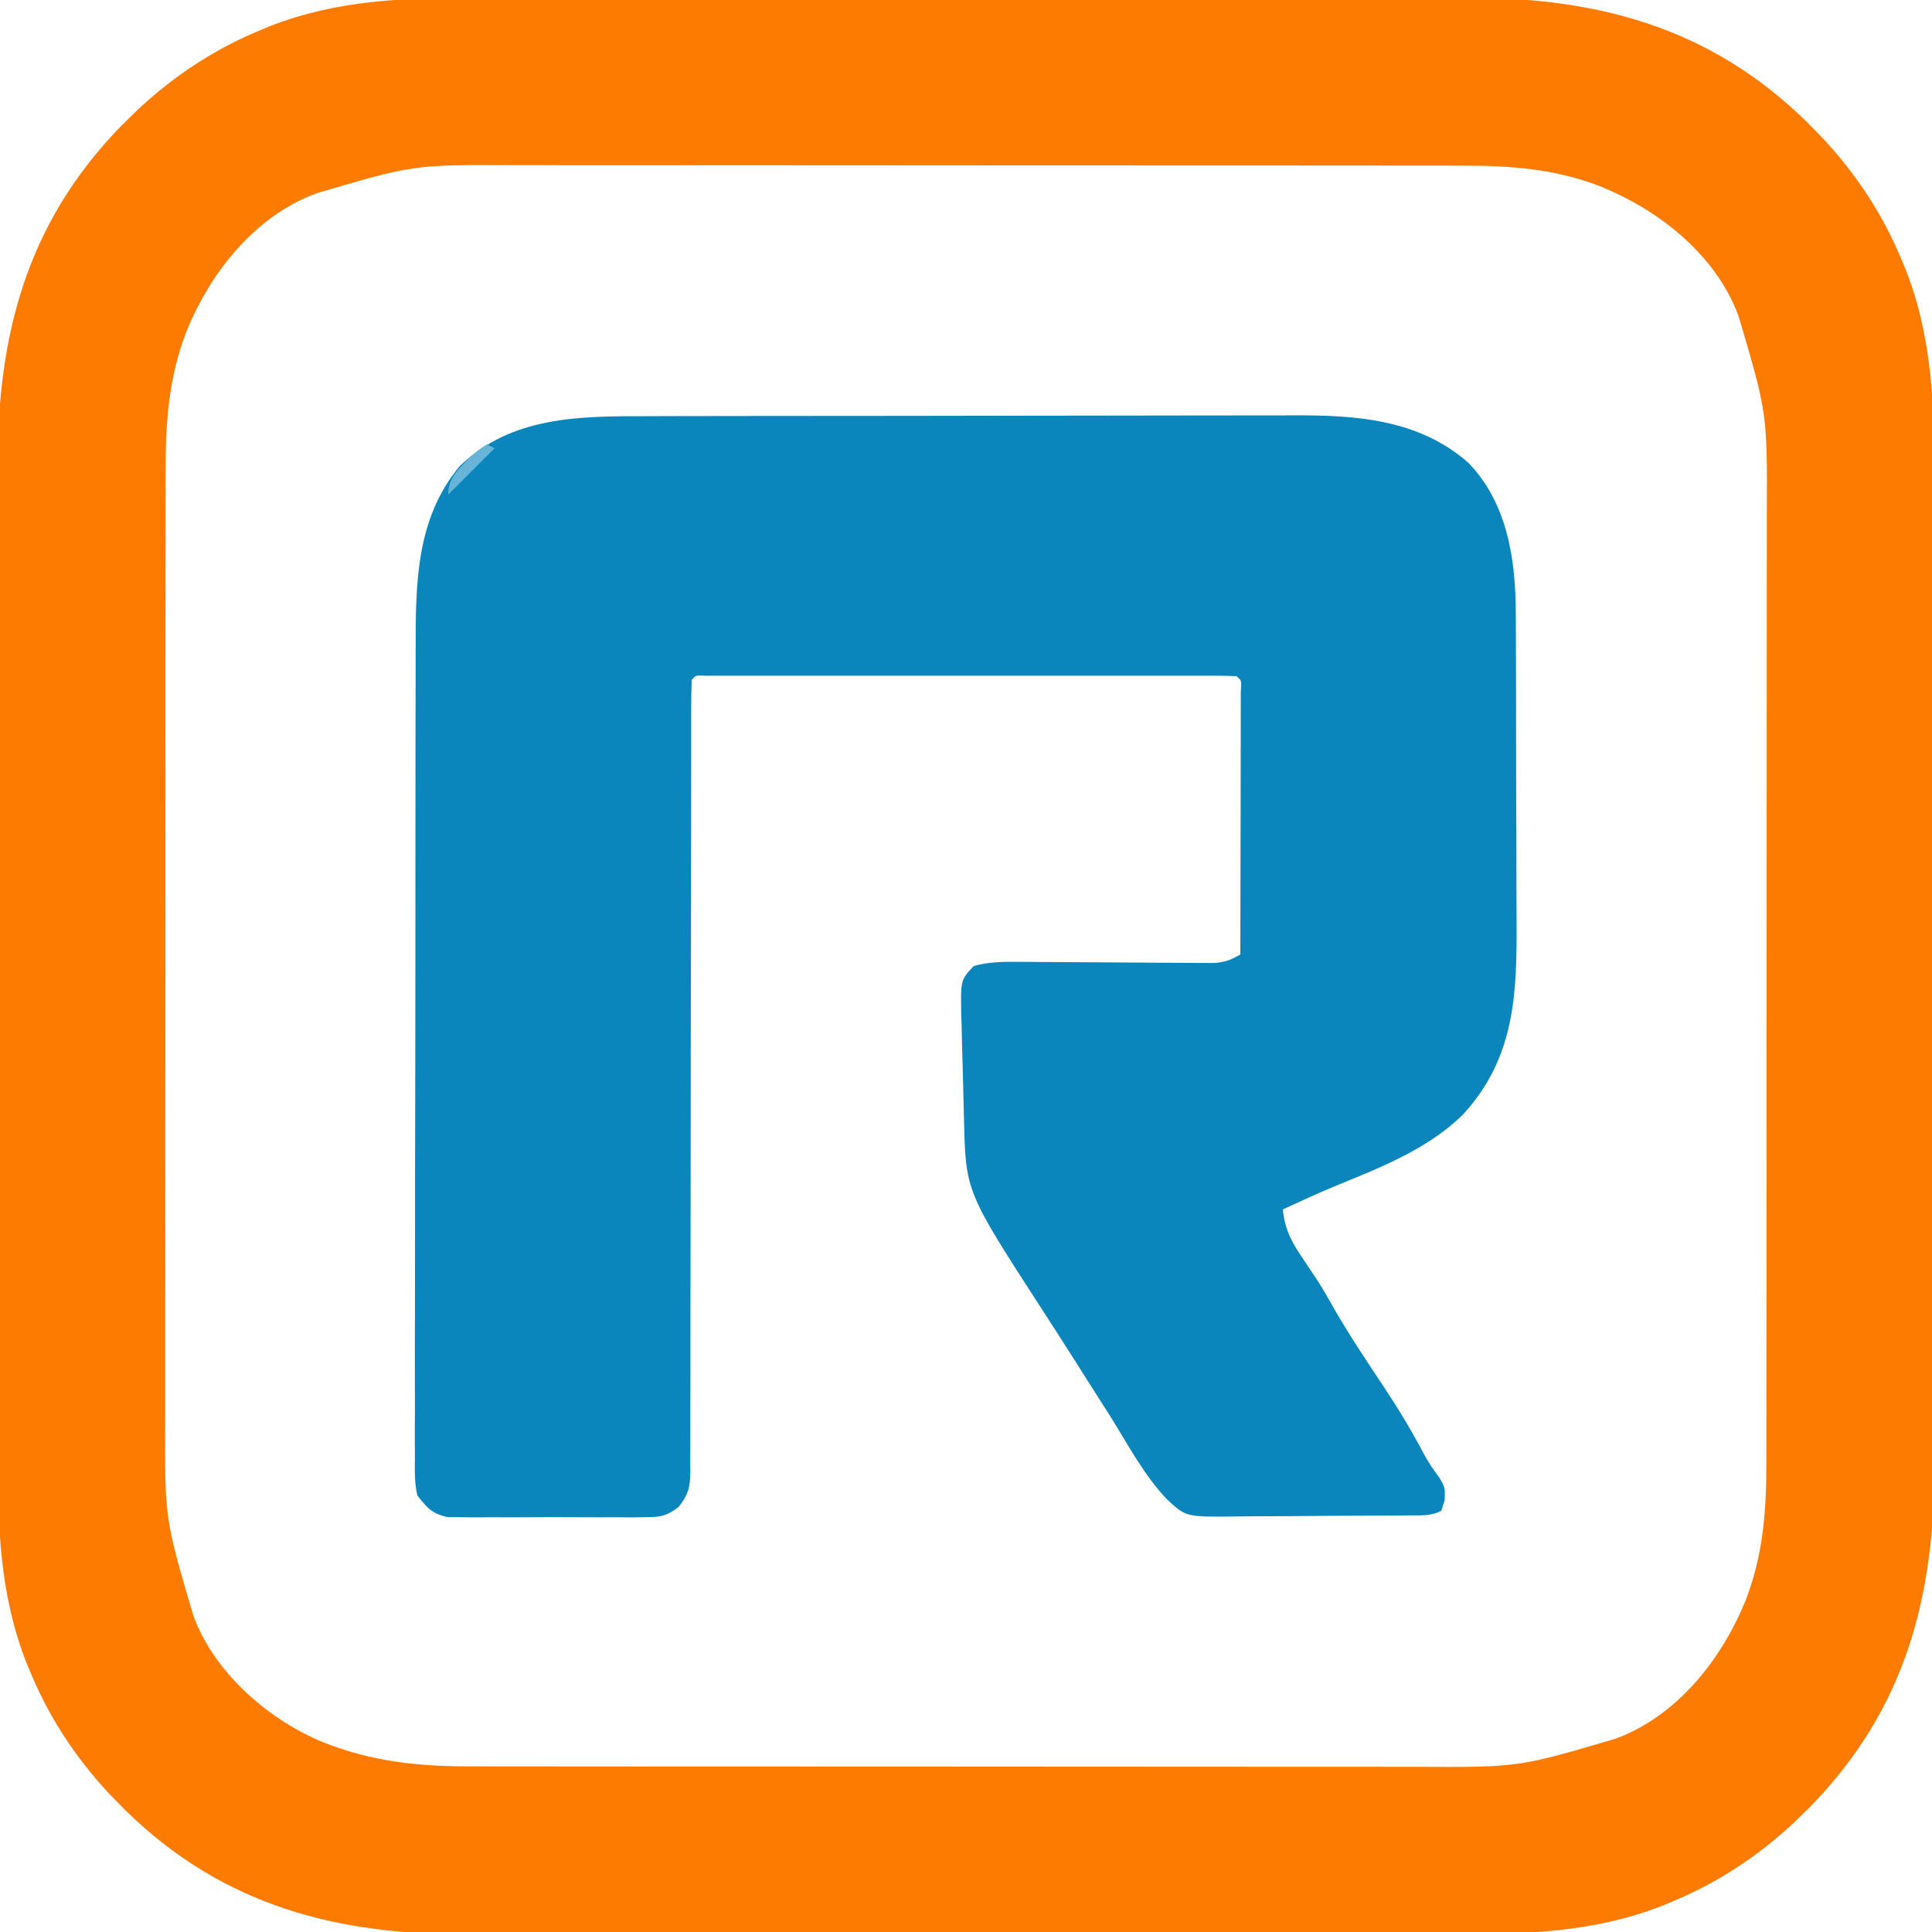 <?xml version="1.0" encoding="UTF-8"?>
<svg version="1.1" xmlns="http://www.w3.org/2000/svg" width="500" height="500" viewBox="0 0 500  500">
<path d="M0 0 C3.724 0.007 7.448 -0.009 11.172 -0.022 C18.444 -0.044 25.716 -0.044 32.987 -0.035 C38.905 -0.029 44.823 -0.03 50.742 -0.037 C51.588 -0.038 52.434 -0.038 53.306 -0.039 C55.026 -0.041 56.746 -0.043 58.466 -0.045 C74.55 -0.061 90.635 -0.053 106.719 -0.036 C121.389 -0.021 136.06 -0.036 150.73 -0.065 C165.844 -0.094 180.959 -0.105 196.073 -0.096 C197.788 -0.095 199.502 -0.094 201.216 -0.093 C202.48 -0.092 202.48 -0.092 203.771 -0.091 C209.67 -0.089 215.569 -0.099 221.469 -0.113 C228.675 -0.131 235.881 -0.131 243.087 -0.108 C246.754 -0.097 250.42 -0.093 254.087 -0.112 C288.88 -0.278 318.249 7.127 343.765 32.065 C344.562 32.881 345.359 33.697 346.179 34.538 C347.113 35.493 347.113 35.493 348.066 36.467 C356.865 45.973 363.653 56.362 368.554 68.35 C368.864 69.094 369.173 69.838 369.492 70.605 C376.314 88.275 376.775 105.626 376.717 124.358 C376.71 128.082 376.726 131.806 376.739 135.53 C376.76 142.802 376.761 150.074 376.752 157.346 C376.746 163.264 376.747 169.182 376.754 175.1 C376.755 175.946 376.755 176.792 376.756 177.664 C376.758 179.384 376.76 181.104 376.762 182.824 C376.778 198.909 376.77 214.993 376.753 231.077 C376.738 245.748 376.753 260.418 376.782 275.088 C376.811 290.202 376.822 305.317 376.813 320.432 C376.812 322.146 376.811 323.86 376.81 325.574 C376.809 326.417 376.809 327.26 376.808 328.129 C376.806 334.028 376.816 339.928 376.83 345.827 C376.848 353.033 376.848 360.239 376.825 367.446 C376.814 371.112 376.81 374.778 376.829 378.445 C376.995 413.238 369.59 442.608 344.652 468.123 C343.836 468.92 343.02 469.717 342.179 470.538 C341.543 471.16 340.906 471.783 340.25 472.424 C330.744 481.224 320.355 488.011 308.367 492.913 C307.251 493.377 307.251 493.377 306.112 493.85 C288.442 500.673 271.09 501.133 252.359 501.075 C248.635 501.068 244.911 501.084 241.187 501.097 C233.915 501.119 226.643 501.119 219.371 501.11 C213.453 501.104 207.535 501.105 201.617 501.112 C200.771 501.113 199.925 501.114 199.053 501.114 C197.333 501.116 195.613 501.118 193.893 501.12 C177.808 501.137 161.724 501.128 145.64 501.111 C130.969 501.096 116.299 501.111 101.629 501.14 C86.515 501.169 71.4 501.18 56.285 501.171 C54.571 501.17 52.857 501.169 51.143 501.168 C49.878 501.167 49.878 501.167 48.588 501.166 C42.689 501.164 36.789 501.174 30.89 501.188 C23.684 501.206 16.478 501.206 9.271 501.183 C5.605 501.172 1.939 501.169 -1.728 501.187 C-36.521 501.353 -65.891 493.948 -91.407 469.01 C-92.601 467.786 -92.601 467.786 -93.821 466.538 C-94.443 465.901 -95.066 465.264 -95.707 464.608 C-104.507 455.102 -111.294 444.713 -116.196 432.725 C-116.505 431.981 -116.814 431.237 -117.133 430.47 C-123.956 412.8 -124.416 395.449 -124.358 376.717 C-124.351 372.993 -124.367 369.269 -124.38 365.545 C-124.402 358.273 -124.402 351.001 -124.394 343.73 C-124.387 337.812 -124.388 331.893 -124.395 325.975 C-124.396 325.129 -124.397 324.283 -124.398 323.411 C-124.399 321.691 -124.401 319.971 -124.403 318.251 C-124.42 302.167 -124.411 286.082 -124.394 269.998 C-124.379 255.327 -124.394 240.657 -124.423 225.987 C-124.452 210.873 -124.463 195.758 -124.454 180.644 C-124.453 178.929 -124.452 177.215 -124.451 175.501 C-124.45 174.658 -124.45 173.815 -124.449 172.946 C-124.447 167.047 -124.457 161.148 -124.471 155.248 C-124.489 148.042 -124.489 140.836 -124.466 133.63 C-124.455 129.963 -124.452 126.297 -124.47 122.63 C-124.636 87.837 -117.231 58.468 -92.293 32.952 C-91.477 32.155 -90.661 31.358 -89.821 30.538 C-88.865 29.604 -88.865 29.604 -87.891 28.651 C-78.385 19.852 -67.996 13.064 -56.008 8.163 C-55.264 7.853 -54.52 7.544 -53.753 7.225 C-36.083 0.402 -18.732 -0.058 0 0 Z M-41.821 50.538 C-42.523 50.811 -43.226 51.084 -43.949 51.366 C-58.888 57.728 -69.651 71.761 -75.564 86.298 C-80.153 98.13 -80.973 109.65 -80.954 122.269 C-80.957 123.41 -80.959 124.552 -80.961 125.728 C-80.967 129.531 -80.967 133.334 -80.966 137.138 C-80.968 139.874 -80.972 142.609 -80.976 145.345 C-80.984 151.993 -80.987 158.641 -80.988 165.289 C-80.988 170.697 -80.99 176.105 -80.993 181.513 C-81.002 196.873 -81.007 212.232 -81.006 227.592 C-81.006 228.418 -81.006 229.245 -81.006 230.097 C-81.006 230.925 -81.006 231.752 -81.006 232.605 C-81.005 246.013 -81.015 259.42 -81.029 272.827 C-81.043 286.619 -81.05 300.412 -81.049 314.204 C-81.049 321.937 -81.052 329.669 -81.063 337.402 C-81.072 343.988 -81.074 350.573 -81.067 357.158 C-81.064 360.512 -81.065 363.865 -81.072 367.219 C-81.207 393.52 -81.207 393.52 -73.821 418.538 C-73.547 419.24 -73.274 419.943 -72.992 420.666 C-67.09 434.525 -53.82 445.783 -40.258 451.413 C-27.66 456.398 -15.704 457.691 -2.209 457.671 C-1.069 457.674 0.072 457.676 1.247 457.678 C5.053 457.684 8.86 457.684 12.666 457.683 C15.402 457.685 18.137 457.689 20.873 457.693 C27.524 457.701 34.176 457.704 40.827 457.705 C46.238 457.705 51.649 457.707 57.06 457.71 C72.426 457.719 87.791 457.724 103.156 457.723 C104.397 457.723 104.397 457.723 105.663 457.723 C106.492 457.723 107.32 457.723 108.173 457.723 C121.587 457.722 135.001 457.732 148.415 457.746 C162.212 457.76 176.008 457.767 189.805 457.766 C197.541 457.766 205.277 457.769 213.014 457.78 C219.602 457.789 226.191 457.791 232.78 457.784 C236.136 457.781 239.492 457.782 242.847 457.789 C269.156 457.925 269.156 457.925 294.179 450.538 C294.882 450.264 295.584 449.991 296.308 449.709 C311.247 443.347 322.009 429.314 327.923 414.777 C332.512 402.945 333.332 391.425 333.313 378.806 C333.315 377.665 333.318 376.523 333.32 375.347 C333.326 371.544 333.326 367.741 333.325 363.937 C333.327 361.201 333.331 358.466 333.335 355.73 C333.343 349.082 333.346 342.434 333.346 335.786 C333.347 330.378 333.349 324.97 333.352 319.562 C333.361 304.202 333.366 288.843 333.365 273.484 C333.365 272.657 333.365 271.83 333.365 270.978 C333.365 270.15 333.365 269.323 333.365 268.47 C333.364 255.063 333.374 241.655 333.388 228.248 C333.402 214.456 333.409 200.664 333.408 186.871 C333.408 179.138 333.411 171.406 333.421 163.673 C333.431 157.088 333.433 150.503 333.426 143.917 C333.423 140.564 333.424 137.21 333.431 133.856 C333.566 107.555 333.566 107.555 326.179 82.538 C325.906 81.835 325.633 81.132 325.351 80.409 C318.989 65.47 304.956 54.708 290.419 48.794 C278.587 44.205 267.067 43.385 254.448 43.404 C253.307 43.402 252.165 43.399 250.989 43.397 C247.186 43.391 243.382 43.391 239.579 43.392 C236.843 43.39 234.108 43.386 231.372 43.382 C224.724 43.374 218.076 43.371 211.428 43.371 C206.02 43.37 200.612 43.368 195.204 43.365 C179.844 43.356 164.485 43.351 149.125 43.352 C148.299 43.352 147.472 43.352 146.62 43.352 C145.792 43.352 144.965 43.352 144.112 43.352 C130.704 43.353 117.297 43.343 103.89 43.329 C90.098 43.315 76.305 43.308 62.513 43.309 C54.78 43.309 47.047 43.306 39.315 43.296 C32.729 43.286 26.144 43.284 19.559 43.291 C16.205 43.294 12.852 43.293 9.498 43.286 C-16.803 43.151 -16.803 43.151 -41.821 50.538 Z " fill="#FE7B02" transform="translate(123.821,-0.538)"/>
<path d="M0 0 C1.985 -0.006 3.971 -0.013 5.956 -0.02 C11.328 -0.038 16.7 -0.043 22.073 -0.044 C25.436 -0.045 28.8 -0.05 32.163 -0.055 C43.917 -0.073 55.671 -0.082 67.426 -0.08 C78.349 -0.079 89.272 -0.1 100.196 -0.132 C109.601 -0.158 119.006 -0.168 128.411 -0.167 C134.016 -0.167 139.621 -0.172 145.226 -0.194 C150.504 -0.213 155.782 -0.213 161.059 -0.198 C162.985 -0.196 164.91 -0.201 166.835 -0.213 C183.165 -0.31 199.515 0.741 212.376 12.033 C222.618 22.581 224.696 37.395 224.683 51.469 C224.689 52.539 224.696 53.609 224.703 54.711 C224.722 58.22 224.726 61.73 224.728 65.24 C224.734 67.701 224.741 70.161 224.748 72.622 C224.76 77.772 224.764 82.922 224.763 88.073 C224.762 94.638 224.79 101.203 224.824 107.768 C224.847 112.849 224.851 117.931 224.849 123.012 C224.852 125.431 224.861 127.85 224.876 130.268 C224.988 149.439 224.563 166.14 210.841 180.9 C201.904 189.623 189.779 194.415 178.373 199.056 C173.656 201.01 169.025 203.147 164.392 205.291 C164.869 210.384 166.671 213.788 169.517 217.916 C170.353 219.168 171.186 220.422 172.017 221.677 C172.427 222.294 172.837 222.911 173.259 223.546 C174.779 225.886 176.15 228.297 177.517 230.728 C181.65 237.943 186.28 244.836 190.887 251.755 C194.588 257.357 197.982 263.016 201.103 268.963 C202.227 270.992 203.431 272.761 204.83 274.603 C206.392 277.291 206.392 277.291 206.267 280.603 C205.978 281.49 205.69 282.377 205.392 283.291 C202.677 284.648 200.517 284.44 197.477 284.468 C196.235 284.48 194.993 284.493 193.714 284.506 C192.352 284.515 190.989 284.522 189.626 284.529 C188.598 284.535 188.598 284.535 187.549 284.541 C183.917 284.562 180.286 284.576 176.654 284.586 C172.911 284.597 169.167 284.631 165.424 284.671 C162.539 284.697 159.655 284.705 156.771 284.709 C155.391 284.714 154.012 284.725 152.633 284.744 C139.301 284.912 139.301 284.912 134.392 280.291 C128.349 273.994 124.053 265.653 119.392 258.291 C118.184 256.395 116.976 254.499 115.767 252.603 C114.103 249.984 112.44 247.365 110.777 244.746 C107.836 240.115 104.881 235.495 101.892 230.896 C82.298 200.646 82.298 200.646 81.873 181.841 C81.846 180.866 81.82 179.89 81.792 178.885 C81.74 176.835 81.692 174.785 81.649 172.736 C81.58 169.601 81.484 166.469 81.386 163.335 C81.338 161.337 81.292 159.339 81.248 157.341 C81.201 155.941 81.201 155.941 81.153 154.513 C81.018 145.91 81.018 145.91 84.392 142.291 C88.088 141.273 91.586 141.179 95.404 141.209 C96.592 141.215 97.78 141.222 99.004 141.229 C100.278 141.24 101.552 141.251 102.865 141.263 C104.874 141.273 106.883 141.282 108.893 141.291 C113.839 141.314 118.784 141.347 123.73 141.386 C126.51 141.408 129.29 141.424 132.07 141.435 C134.686 141.445 137.303 141.464 139.919 141.491 C141.104 141.495 142.289 141.498 143.51 141.502 C145.072 141.513 145.072 141.513 146.667 141.524 C149.418 141.288 151.05 140.706 153.392 139.291 C153.415 130.051 153.433 120.811 153.444 111.571 C153.449 107.281 153.456 102.99 153.468 98.7 C153.478 94.564 153.484 90.427 153.487 86.29 C153.489 84.709 153.492 83.127 153.498 81.545 C153.505 79.337 153.506 77.13 153.506 74.922 C153.508 73.663 153.51 72.403 153.512 71.106 C153.714 68.387 153.714 68.387 152.392 67.291 C150.585 67.192 148.774 67.164 146.964 67.164 C145.786 67.161 144.608 67.158 143.394 67.155 C142.09 67.157 140.786 67.159 139.443 67.161 C138.065 67.16 136.687 67.158 135.309 67.156 C131.557 67.151 127.806 67.153 124.054 67.156 C120.136 67.159 116.218 67.156 112.3 67.155 C105.719 67.153 99.138 67.155 92.557 67.16 C84.938 67.166 77.319 67.164 69.7 67.158 C63.17 67.154 56.64 67.153 50.11 67.156 C46.205 67.157 42.3 67.158 38.395 67.154 C34.724 67.151 31.054 67.153 27.383 67.159 C25.385 67.161 23.388 67.158 21.39 67.155 C20.212 67.158 19.034 67.161 17.821 67.164 C16.275 67.164 16.275 67.164 14.699 67.165 C12.429 67.031 12.429 67.031 11.392 68.291 C11.293 70.998 11.259 73.68 11.268 76.388 C11.266 77.246 11.265 78.105 11.263 78.99 C11.26 81.892 11.263 84.793 11.266 87.694 C11.265 89.765 11.263 91.836 11.26 93.906 C11.256 98.377 11.254 102.849 11.254 107.32 C11.253 114.387 11.24 121.454 11.224 128.52 C11.222 129.711 11.219 130.903 11.217 132.13 C11.211 134.566 11.206 137.002 11.201 139.438 C11.166 155.898 11.139 172.359 11.142 188.819 C11.143 199.911 11.127 211.003 11.091 222.095 C11.072 227.969 11.063 233.842 11.075 239.716 C11.087 245.242 11.075 250.767 11.046 256.293 C11.039 258.322 11.041 260.352 11.052 262.382 C11.066 265.15 11.049 267.917 11.025 270.686 C11.036 271.491 11.047 272.297 11.059 273.127 C10.989 277.181 10.57 279.064 8.03 282.289 C4.883 284.677 3.312 284.923 -0.604 284.938 C-1.789 284.953 -2.973 284.969 -4.194 284.985 C-6.1 284.97 -6.1 284.97 -8.045 284.955 C-10.015 284.962 -10.015 284.962 -12.024 284.969 C-14.798 284.976 -17.571 284.966 -20.345 284.942 C-23.893 284.914 -27.439 284.93 -30.987 284.96 C-34.382 284.983 -37.776 284.967 -41.17 284.955 C-42.441 284.965 -43.712 284.975 -45.022 284.985 C-46.206 284.969 -47.391 284.954 -48.612 284.938 C-49.652 284.934 -50.691 284.93 -51.762 284.925 C-55.789 284.027 -57.091 282.552 -59.608 279.291 C-60.336 276.094 -60.274 272.97 -60.229 269.703 C-60.239 268.247 -60.239 268.247 -60.249 266.761 C-60.264 263.503 -60.244 260.247 -60.223 256.99 C-60.227 254.655 -60.232 252.321 -60.24 249.987 C-60.254 243.641 -60.237 237.296 -60.214 230.951 C-60.196 224.98 -60.199 219.009 -60.201 213.038 C-60.205 201.197 -60.184 189.357 -60.15 177.516 C-60.117 166.047 -60.103 154.578 -60.109 143.108 C-60.116 130.609 -60.113 118.109 -60.094 105.609 C-60.092 104.947 -60.091 104.284 -60.09 103.601 C-60.089 102.941 -60.088 102.281 -60.087 101.601 C-60.079 96.325 -60.076 91.05 -60.078 85.774 C-60.079 79.549 -60.064 73.324 -60.039 67.099 C-60.032 64.821 -60.029 62.544 -60.033 60.266 C-60.053 43.544 -59.989 26.495 -48.639 12.939 C-35.186 -0.076 -17.472 -0.011 0 0 Z " fill="#0A86BD" transform="translate(167.608,107.709)"/>
<path d="M0 0 C0.66 0.33 1.32 0.66 2 1 C-1.96 4.96 -5.92 8.92 -10 13 C-10 8.418 -7.084 6.182 -4 3 C-1.625 1.062 -1.625 1.062 0 0 Z " fill="#67B4D6" transform="translate(126,115)"/>
</svg>
